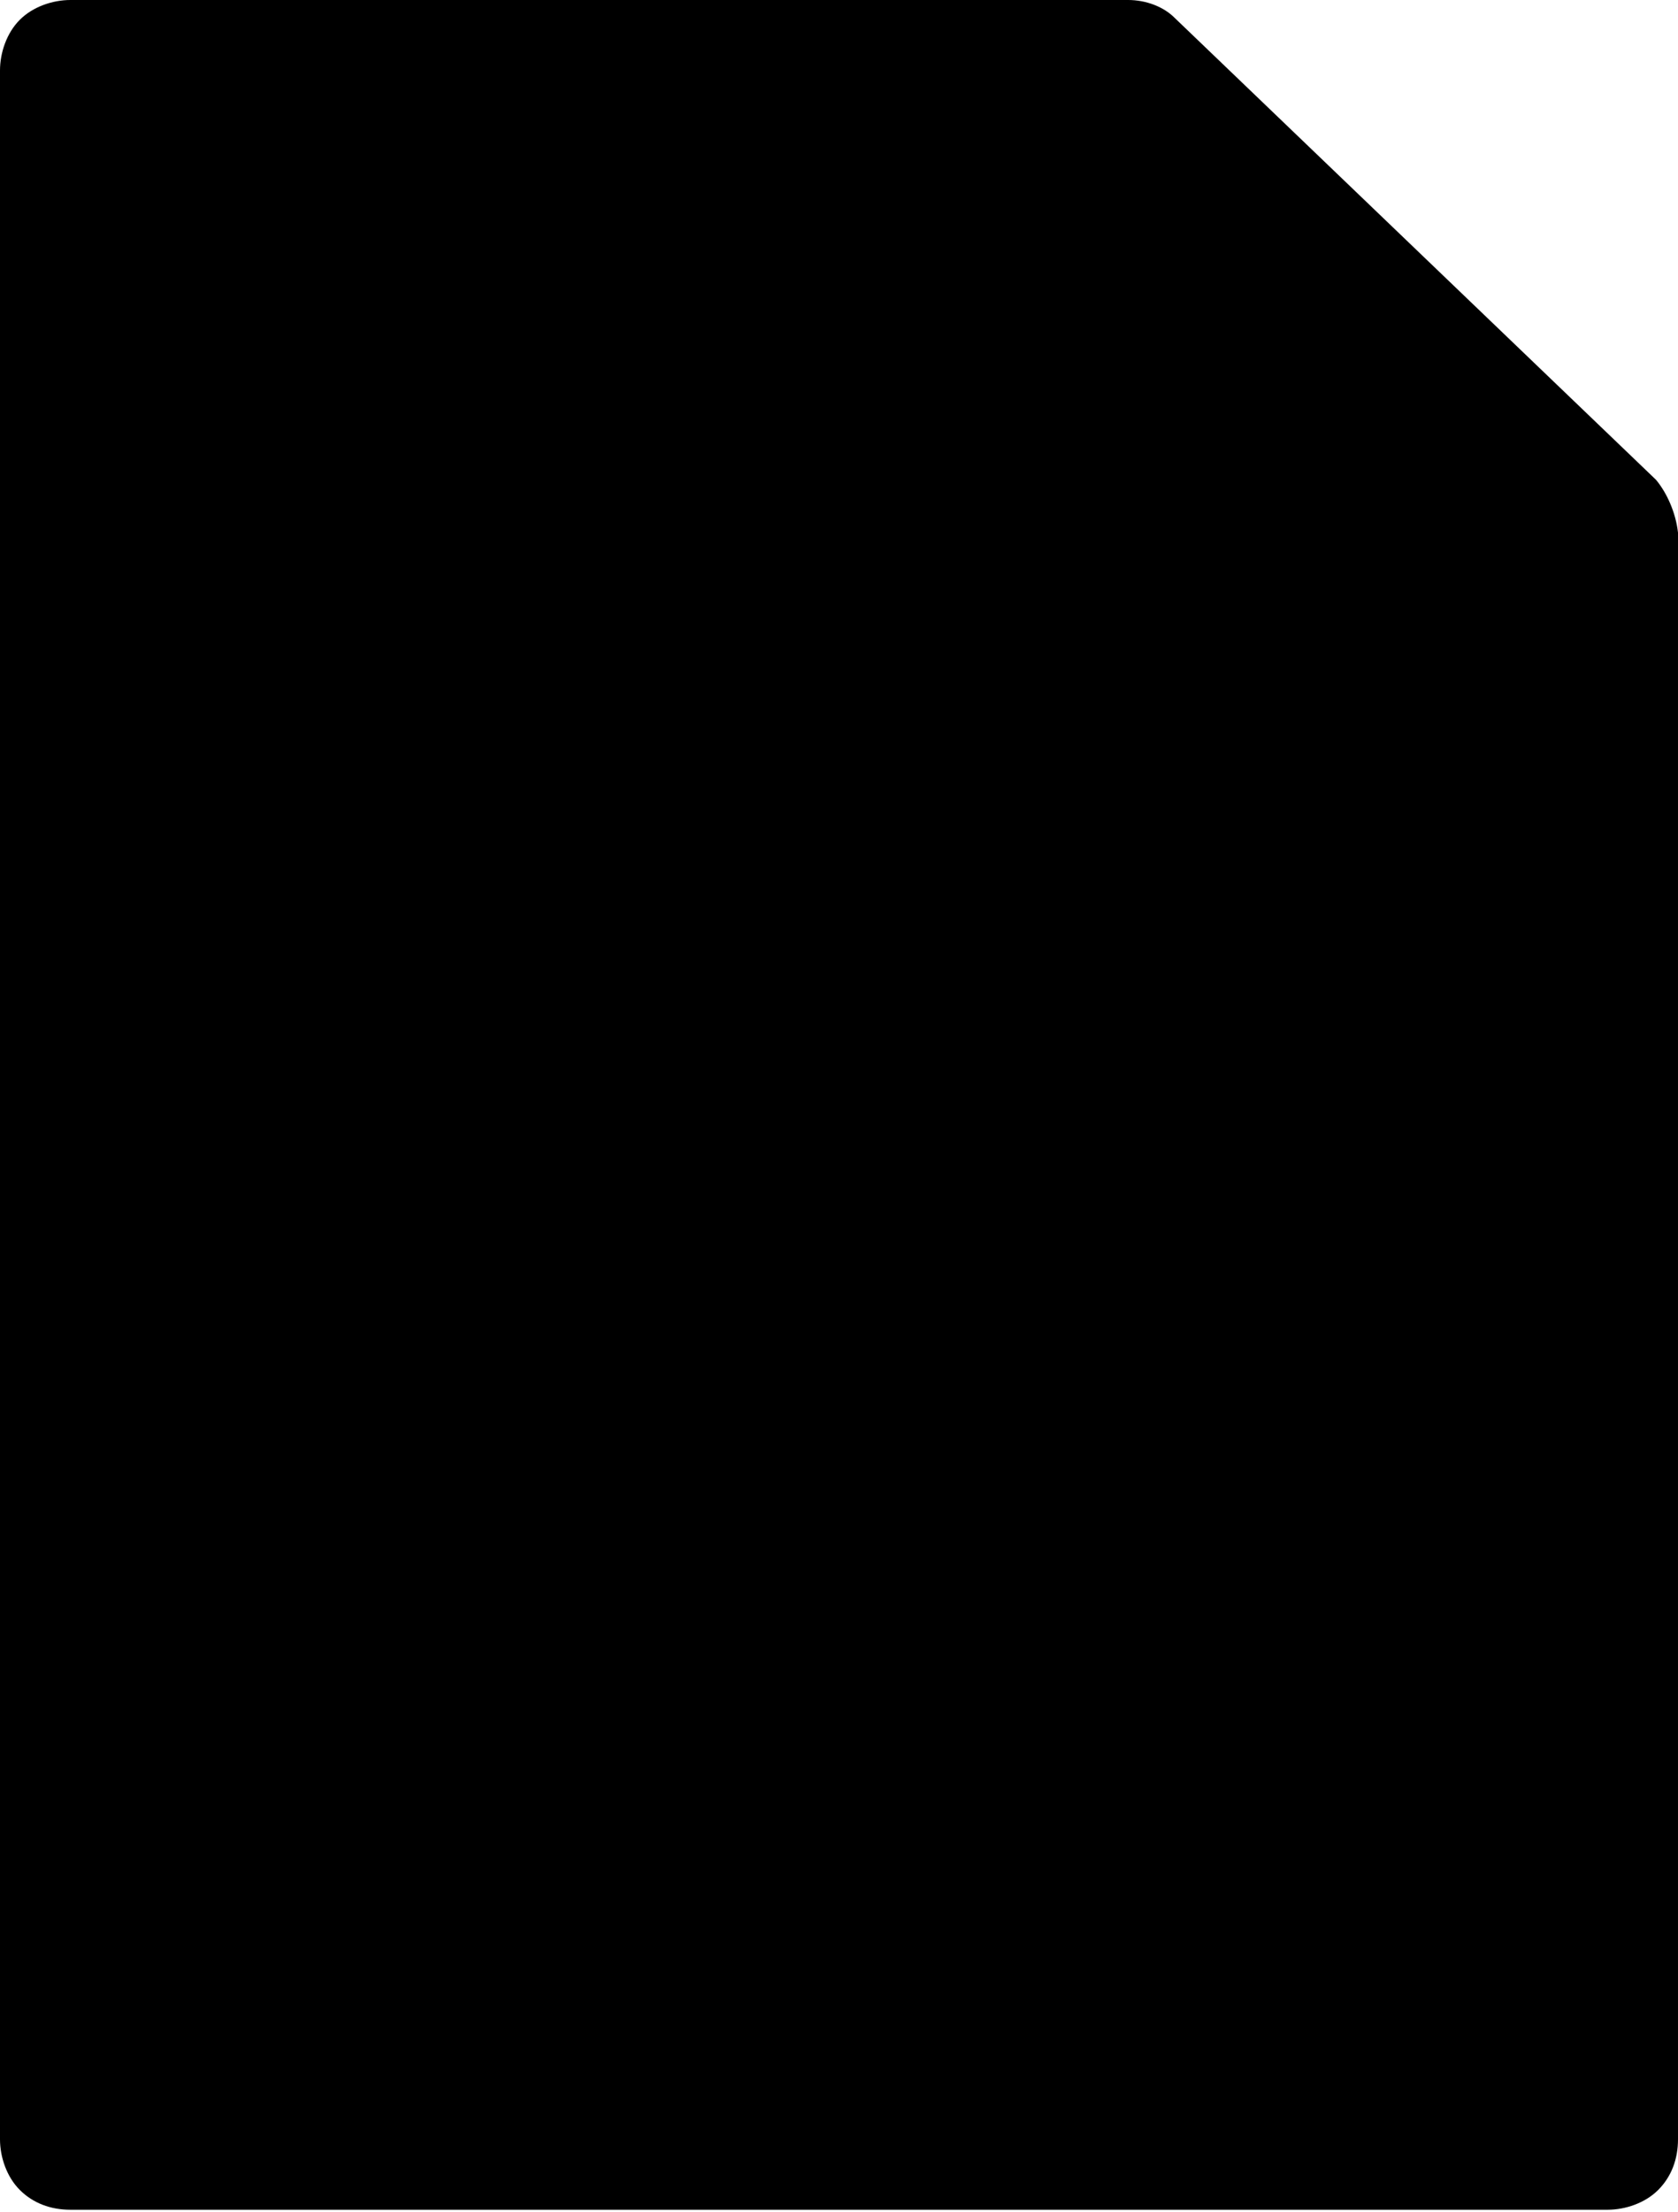 <!-- Generator: Adobe Illustrator 19.2.1, SVG Export Plug-In  -->
<svg version="1.1"
	 xmlns="http://www.w3.org/2000/svg" xmlns:xlink="http://www.w3.org/1999/xlink" xmlns:a="http://ns.adobe.com/AdobeSVGViewerExtensions/3.0/"
	 x="0px" y="0px" width="76.3px" height="100.5px" viewBox="0 0 76.3 100.5" style="enable-background:new 0 0 76.3 100.5;"
	 xml:space="preserve">
<defs>
</defs>
<path d="M75.3,21.8l-21.9-21C52.9,0.3,52.1,0,51.3,0C46.6,0,42,0,37.4,0L11.9,0H3.2l0,0C2.4,0,1.5,0.3,0.9,0.9C0.3,1.5,0,2.4,0,3.2
	v94c0,0.8,0.3,1.7,0.9,2.3c0.6,0.6,1.4,0.9,2.3,0.9h69.9c0.8,0,1.7-0.3,2.3-0.9c0.6-0.6,0.9-1.4,0.9-2.3v-73
	C76.2,23.3,75.8,22.4,75.3,21.8z"/>
</svg>
